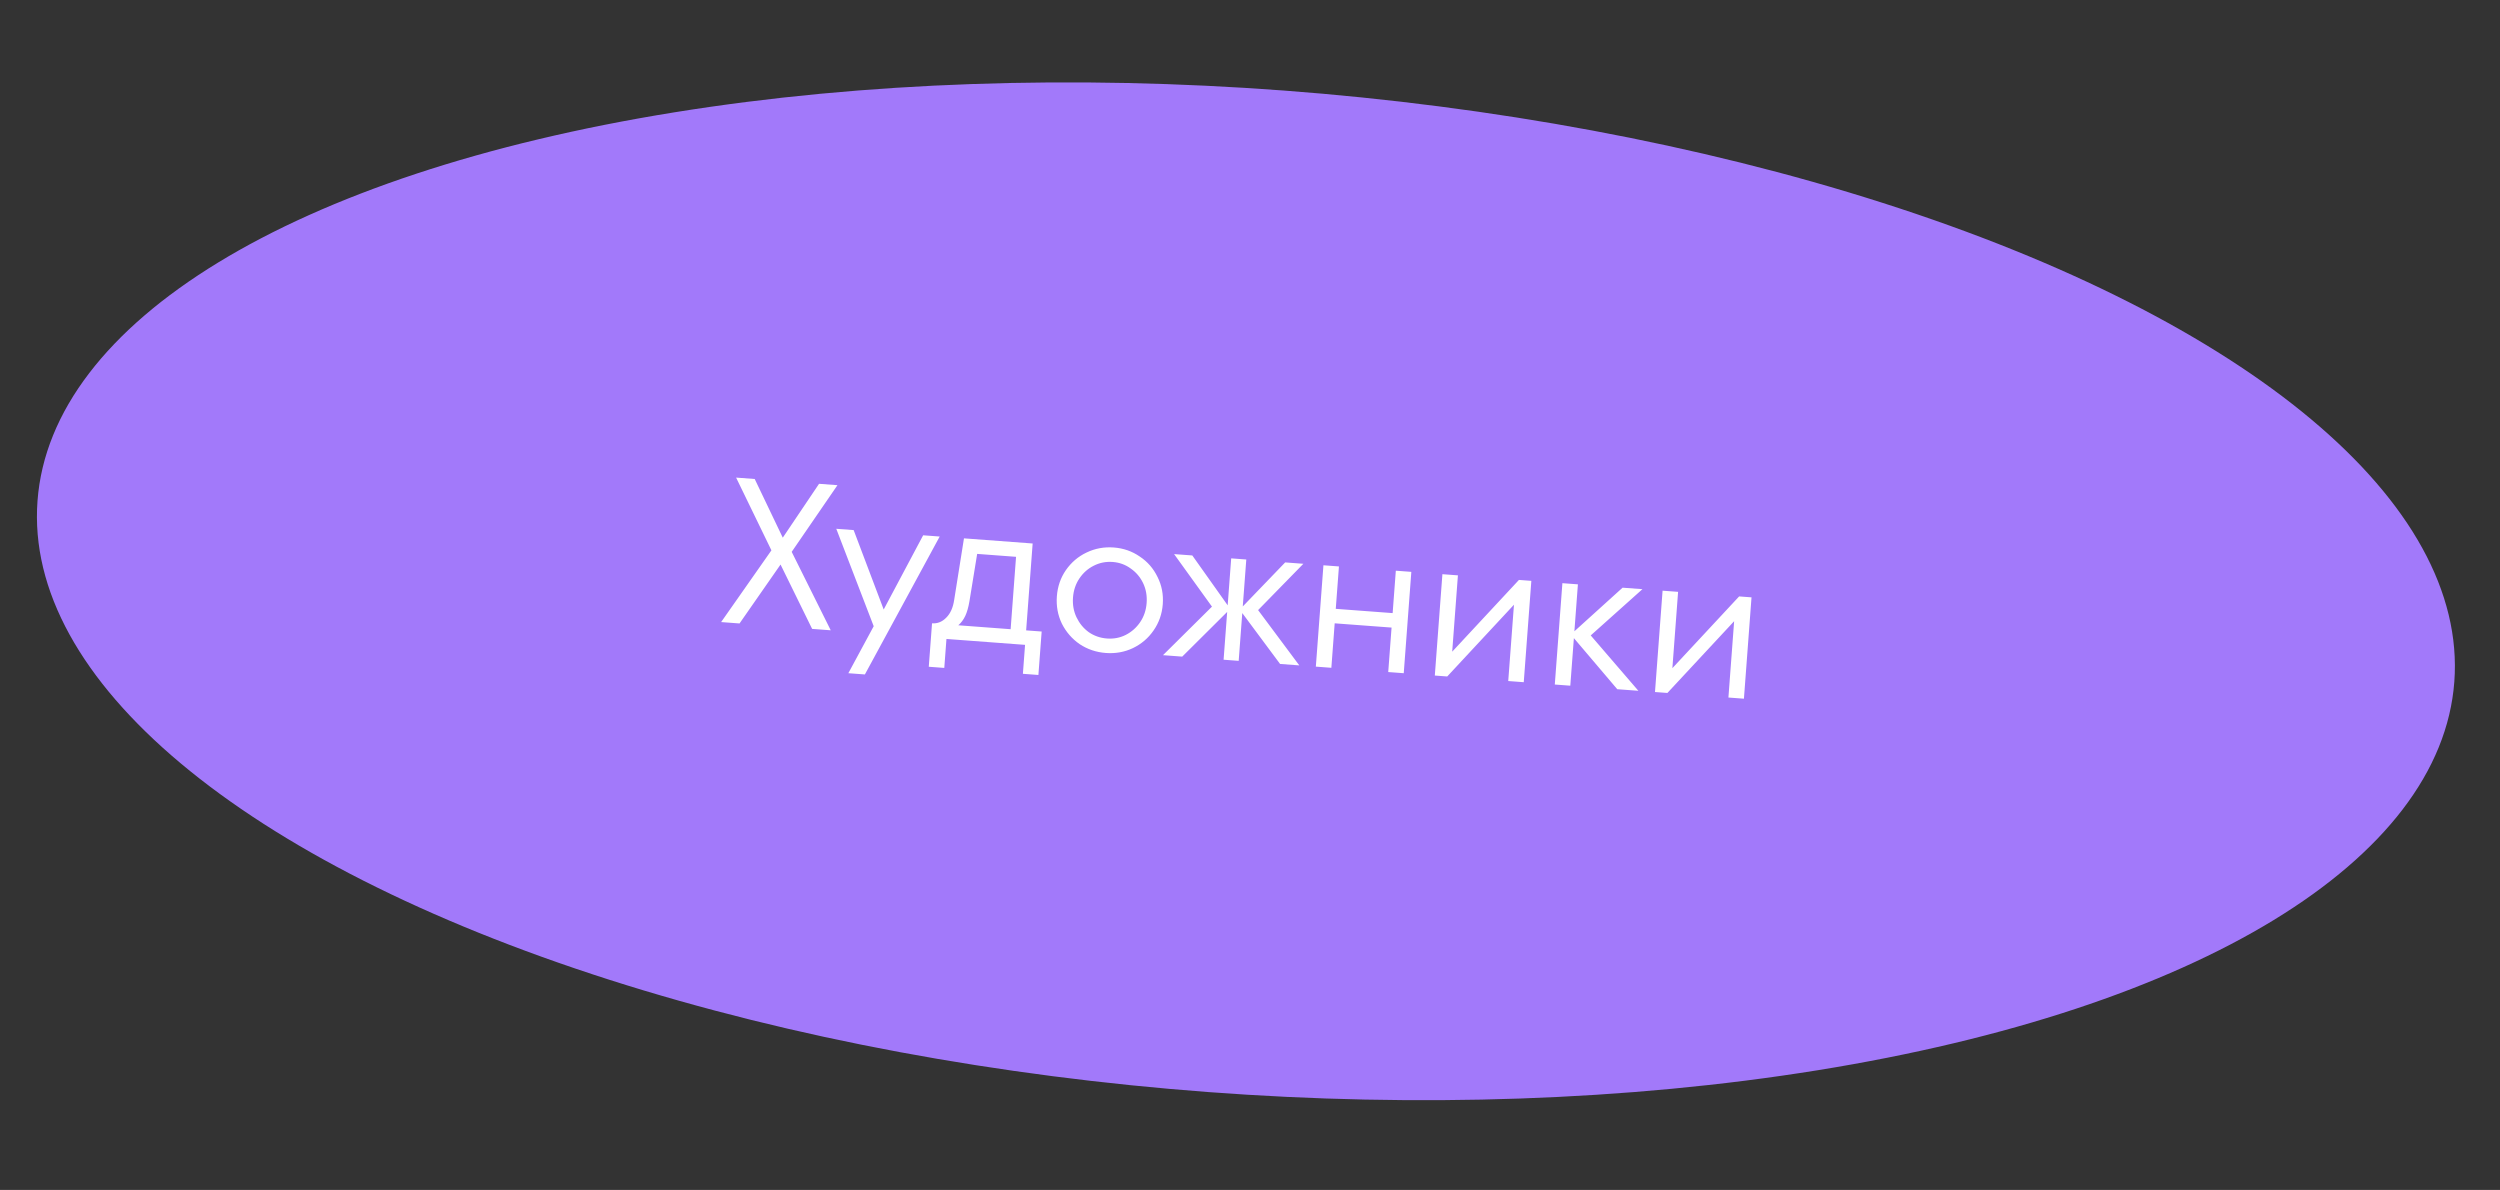 <?xml version="1.0" encoding="UTF-8"?> <svg xmlns="http://www.w3.org/2000/svg" width="229" height="109" viewBox="0 0 229 109" fill="none"><rect x="0" y="0" width="229" height="109" fill="#333333" stroke="none"/> <ellipse cx="114.126" cy="54.163" rx="111" ry="46" transform="rotate(4.284 114.126 54.163)" fill="#A279FA"></ellipse> <path d="M72.519 50.55L76.096 57.735L74.391 57.607L71.498 51.712L67.741 57.109L66.055 56.982L70.662 50.411L67.427 43.748L69.132 43.876L71.702 49.251L75.025 44.317L76.711 44.443L72.519 50.55ZM80.946 55.831L84.561 49.033L86.076 49.146L79.224 61.779L77.708 61.666L80.031 57.362L76.603 48.437L78.195 48.556L80.946 55.831ZM93.995 57.742L95.416 57.848L95.118 61.827L93.697 61.721L93.895 59.068L86.695 58.529L86.497 61.181L85.076 61.075L85.374 57.096C85.867 57.133 86.298 56.962 86.67 56.583C87.054 56.206 87.297 55.665 87.401 54.961L88.3 49.313L94.591 49.784L93.995 57.742ZM92.574 57.635L93.07 51.004L89.508 50.737L88.803 55.066C88.711 55.618 88.582 56.072 88.415 56.428C88.25 56.772 88.038 57.054 87.78 57.276L92.574 57.635ZM101.298 59.813C100.413 59.747 99.614 59.477 98.9 59.005C98.2 58.52 97.656 57.895 97.269 57.13C96.895 56.352 96.742 55.515 96.809 54.618C96.876 53.721 97.152 52.923 97.636 52.222C98.134 51.51 98.765 50.973 99.529 50.611C100.306 50.237 101.137 50.084 102.021 50.15C102.906 50.216 103.698 50.492 104.398 50.976C105.112 51.449 105.656 52.074 106.03 52.851C106.417 53.617 106.577 54.448 106.51 55.345C106.443 56.242 106.16 57.046 105.662 57.758C105.178 58.459 104.547 58.996 103.77 59.369C103.006 59.731 102.182 59.879 101.298 59.813ZM101.397 58.487C102.016 58.533 102.589 58.424 103.117 58.158C103.659 57.881 104.101 57.489 104.444 56.981C104.787 56.473 104.983 55.891 105.032 55.234C105.081 54.577 104.974 53.972 104.711 53.419C104.447 52.866 104.068 52.418 103.573 52.076C103.091 51.723 102.541 51.523 101.922 51.476C101.303 51.43 100.723 51.545 100.181 51.822C99.653 52.088 99.218 52.474 98.875 52.982C98.532 53.49 98.336 54.072 98.287 54.729C98.238 55.386 98.345 55.991 98.608 56.544C98.872 57.097 99.244 57.551 99.726 57.904C100.221 58.246 100.778 58.44 101.397 58.487ZM115.242 55.885L119.016 60.95L117.254 60.818L113.792 56.157L113.464 60.534L112.081 60.43L112.409 56.053L108.292 60.146L106.53 60.014L111.016 55.568L107.547 50.755L109.215 50.879L112.455 55.447L112.777 51.146L114.16 51.25L113.838 55.551L117.722 51.517L119.389 51.642L115.242 55.885ZM127.566 56.16L127.857 52.276L129.278 52.382L128.583 61.666L127.162 61.56L127.467 57.486L122.257 57.096L121.952 61.17L120.531 61.063L121.226 51.779L122.647 51.886L122.356 55.77L127.566 56.16ZM133.021 59.694L139.135 53.121L140.271 53.206L139.576 62.49L138.155 62.383L138.679 55.392L132.566 61.965L131.429 61.88L132.124 52.596L133.545 52.702L133.021 59.694ZM145.71 58.205L150.074 63.276L148.141 63.132L144.167 58.452L143.84 62.809L142.419 62.703L143.115 53.419L144.536 53.525L144.214 57.826L148.628 53.832L150.447 53.968L145.71 58.205ZM153.19 61.204L159.303 54.632L160.439 54.717L159.744 64.001L158.323 63.894L158.847 56.903L152.734 63.475L151.597 63.39L152.292 54.106L153.713 54.213L153.19 61.204Z" fill="white"></path> </svg> 